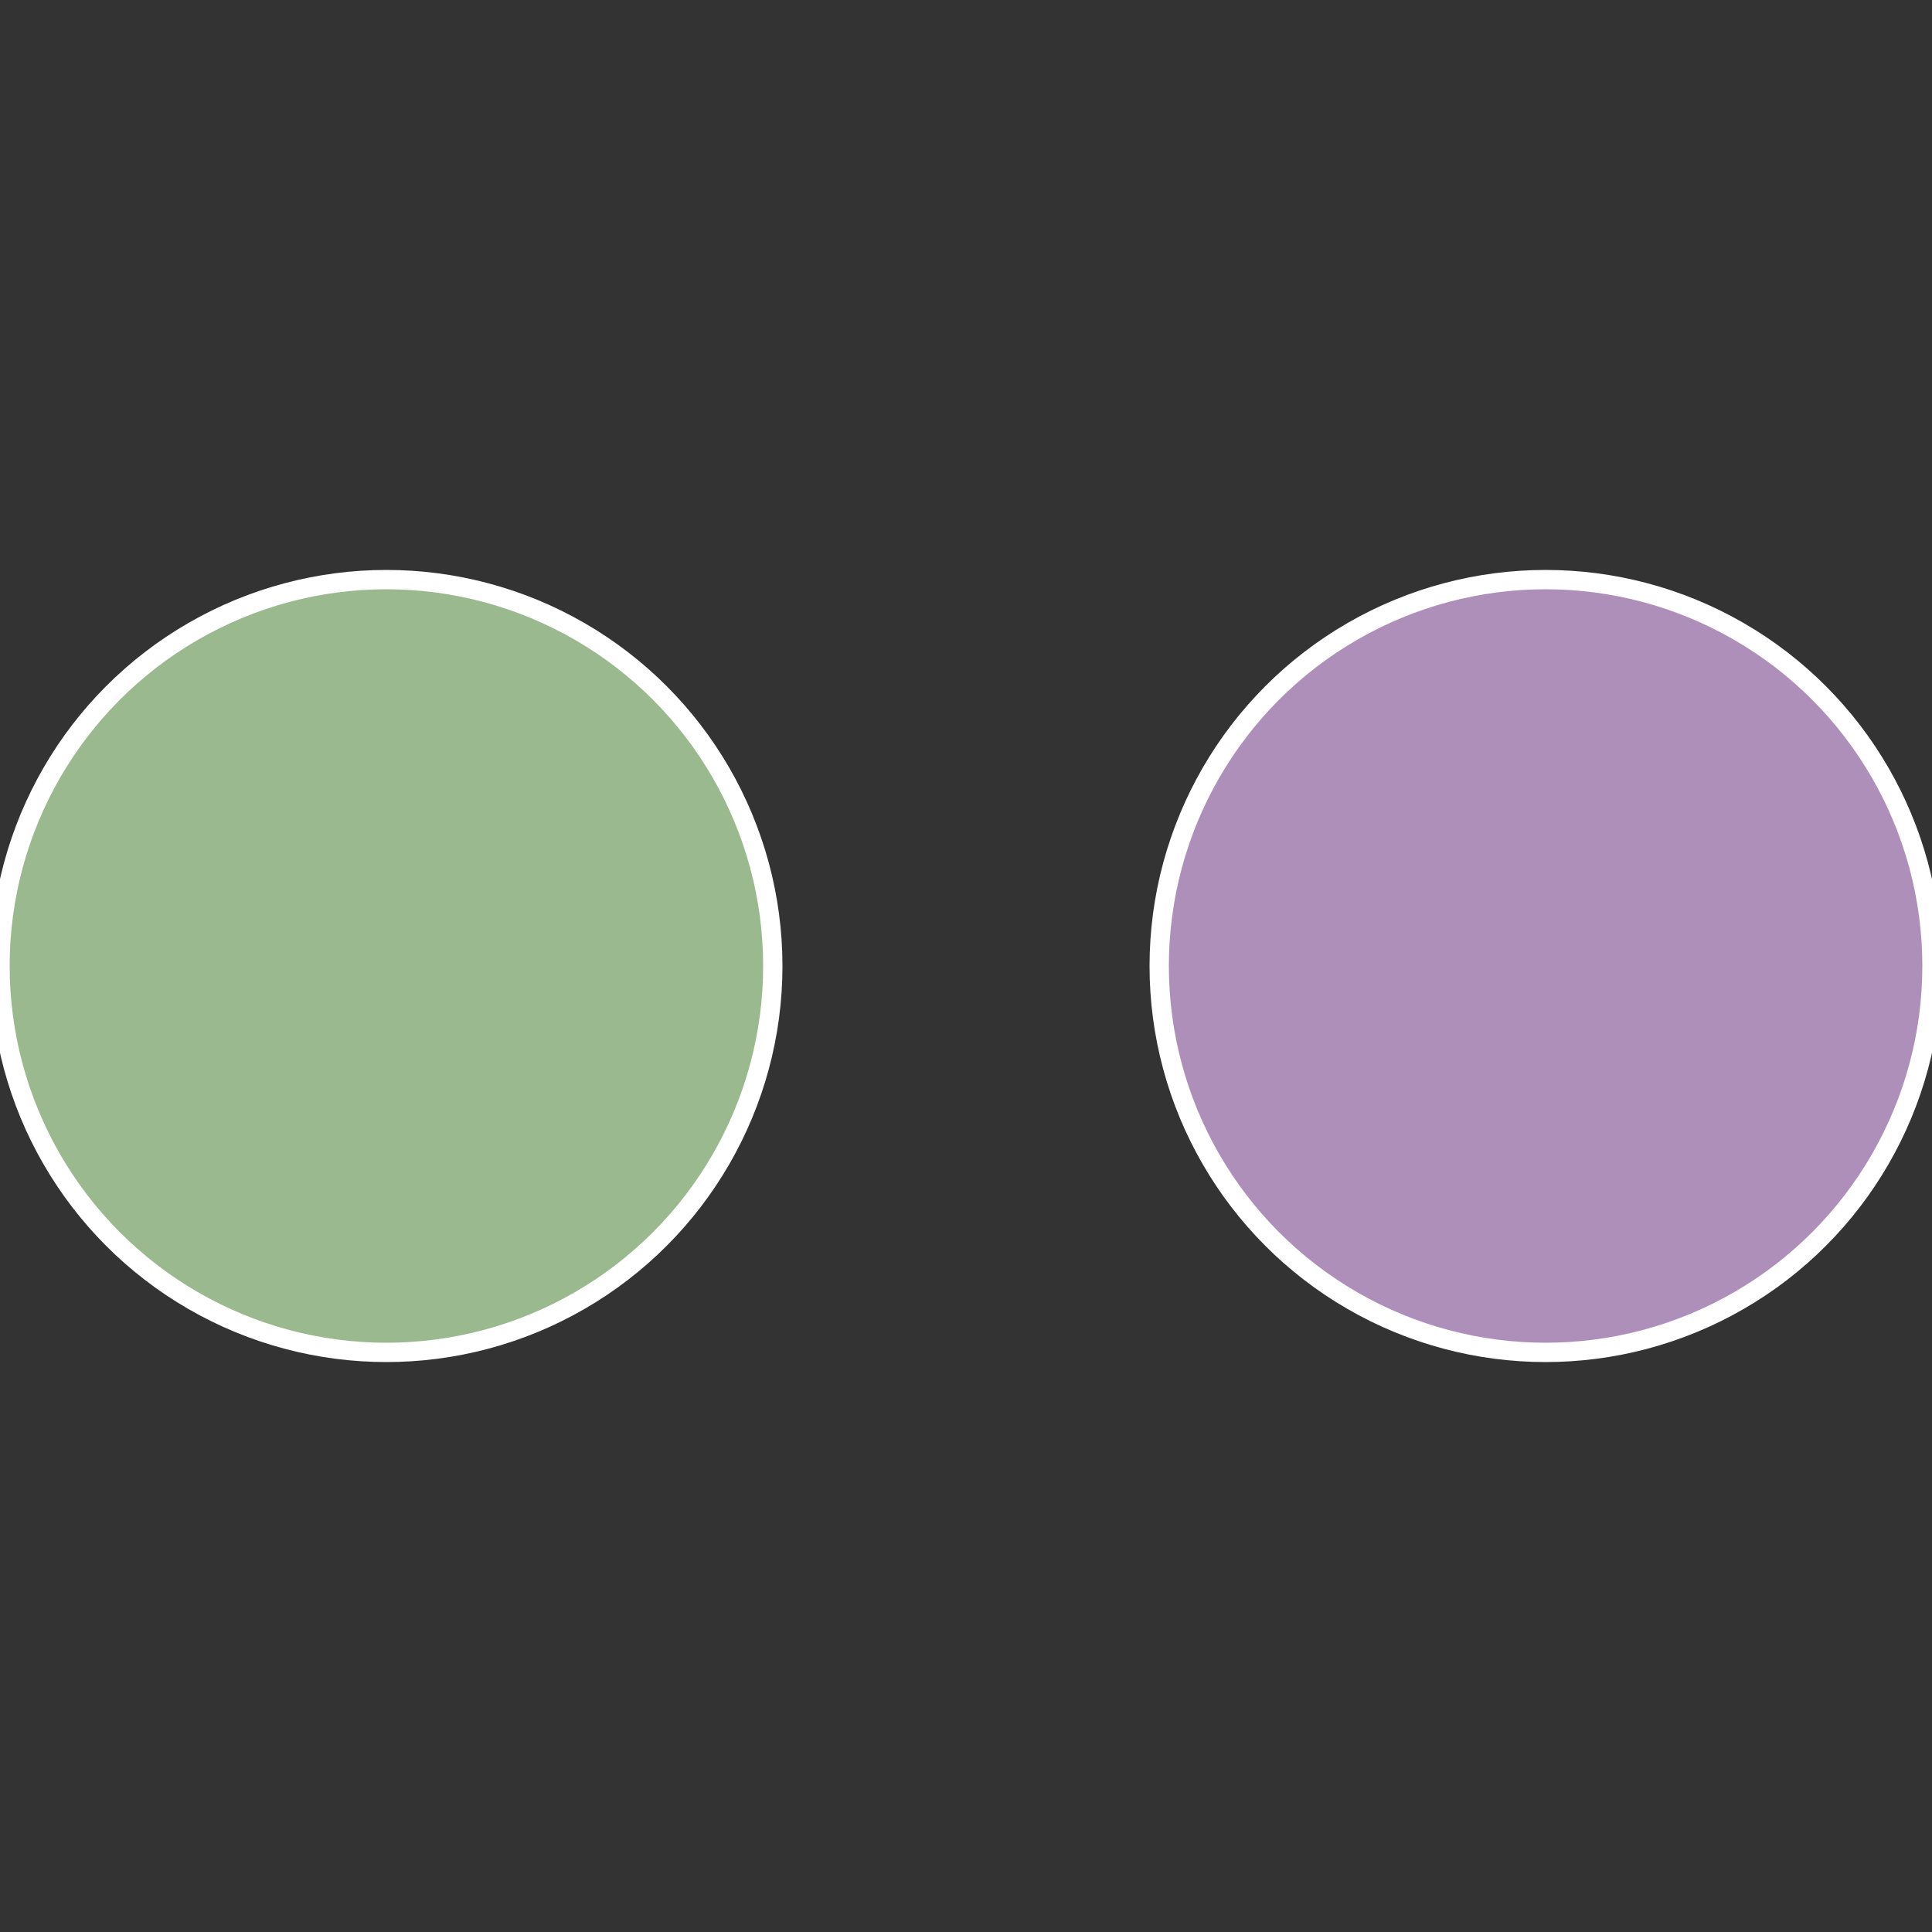<?xml version="1.0" standalone="no"?>
<svg width="500" height="500" viewBox="-1 -1 2 2" xmlns="http://www.w3.org/2000/svg">
 
                <rect x="-1" y="-1" width="2" height="2" fill="#333333" stroke="none"/>
 
                <circle cx="0.6" cy="0" r="0.4" fill="#ae8fb9" stroke="#fff" stroke-width="1%" />
             
                <circle cx="-0.6" cy="7.3478807948841E-17" r="0.4" fill="#9ab98f" stroke="#fff" stroke-width="1%" />
            </svg>
